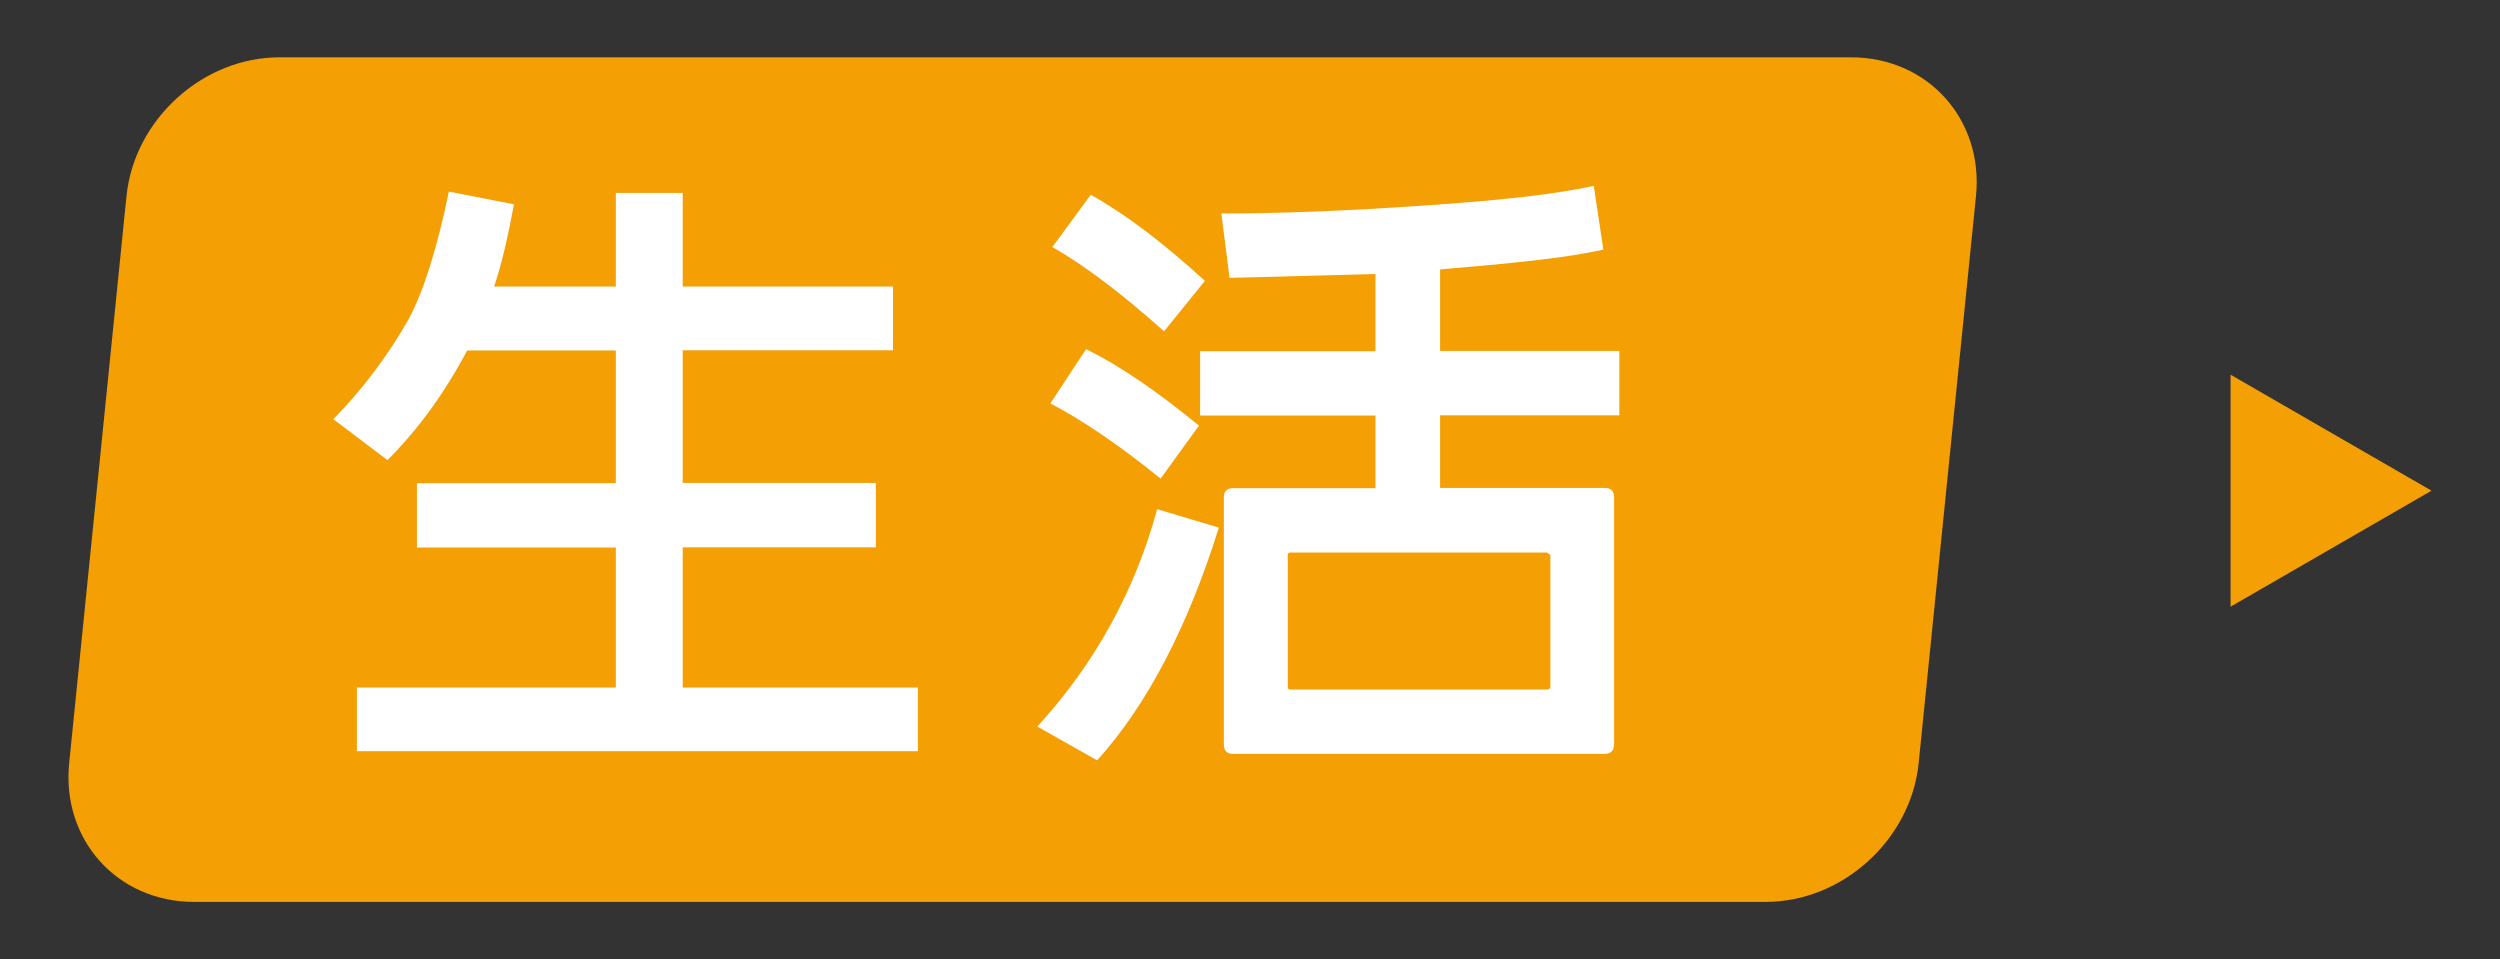 <?xml version="1.0" encoding="UTF-8"?><svg id="_圖層_1" xmlns="http://www.w3.org/2000/svg" viewBox="0 0 109.49 42"><rect x="0" y="0" width="109.49" height="42" fill="#333333" stroke="none"/><path d="m77.33,39.5H8.5c-3.36,0-5.81-2.72-5.47-6.08l2.51-24.83c.34-3.36,3.34-6.08,6.7-6.08h68.83c3.36,0,5.81,2.72,5.47,6.08l-2.51,24.83c-.34,3.36-3.34,6.08-6.7,6.08Z" style="fill:#f49f04;"/><path d="m26.97,23.98h-8.71v-2.82h8.71v-5.81h-6.51c-1.01,1.9-2.15,3.46-3.49,4.8l-2.37-1.79c1.28-1.31,2.37-2.76,3.27-4.33.67-1.23,1.26-3.1,1.79-5.64l2.85.56c-.25,1.31-.5,2.51-.87,3.6h5.33v-4.1h2.93v4.1h9.21v2.79h-9.21v5.81h8.46v2.82h-8.46v6.14h10.3v2.79H15.63v-2.79h11.34v-6.14Z" style="fill:#fff;"/><path d="m53.38,23.11c-1.37,4.38-3.16,7.79-5.33,10.19l-2.62-1.48c2.51-2.74,4.27-5.92,5.25-9.52l2.71.81Zm-5.81-7.82c1.51.75,3.13,1.87,4.94,3.35l-1.68,2.32c-1.87-1.51-3.49-2.6-4.83-3.29l1.56-2.37Zm.2-6.76c1.51.84,3.16,2.09,5,3.77l-1.79,2.21c-1.9-1.7-3.55-2.93-4.89-3.69l1.68-2.29Zm22.53,24.49h-16.31c-.25,0-.39-.14-.39-.42v-10.83c0-.25.14-.39.39-.39h6.25v-3.18h-7.68v-2.82h7.68v-3.38l-6.39.17-.36-2.82c2.51,0,5.42-.11,8.74-.34,3.38-.22,5.89-.5,7.57-.87l.42,2.79c-1.34.31-3.49.56-6.48.81l-.67.06v3.57h7.85v2.82h-7.85v3.18h7.23c.25,0,.39.14.39.39v10.83c0,.28-.14.42-.39.42Zm-13.79-8.82c-.08,0-.11.03-.11.11v5.78c0,.06.03.11.11.11h11.25c.08,0,.14-.06.14-.11v-5.78l-.14-.11h-11.25Z" style="fill:#fff;"/><polygon points="106.49 21.49 102.09 24.03 97.69 26.57 97.69 21.49 97.69 16.41 102.09 18.95 106.49 21.49" style="fill:#f49f04;"/></svg>